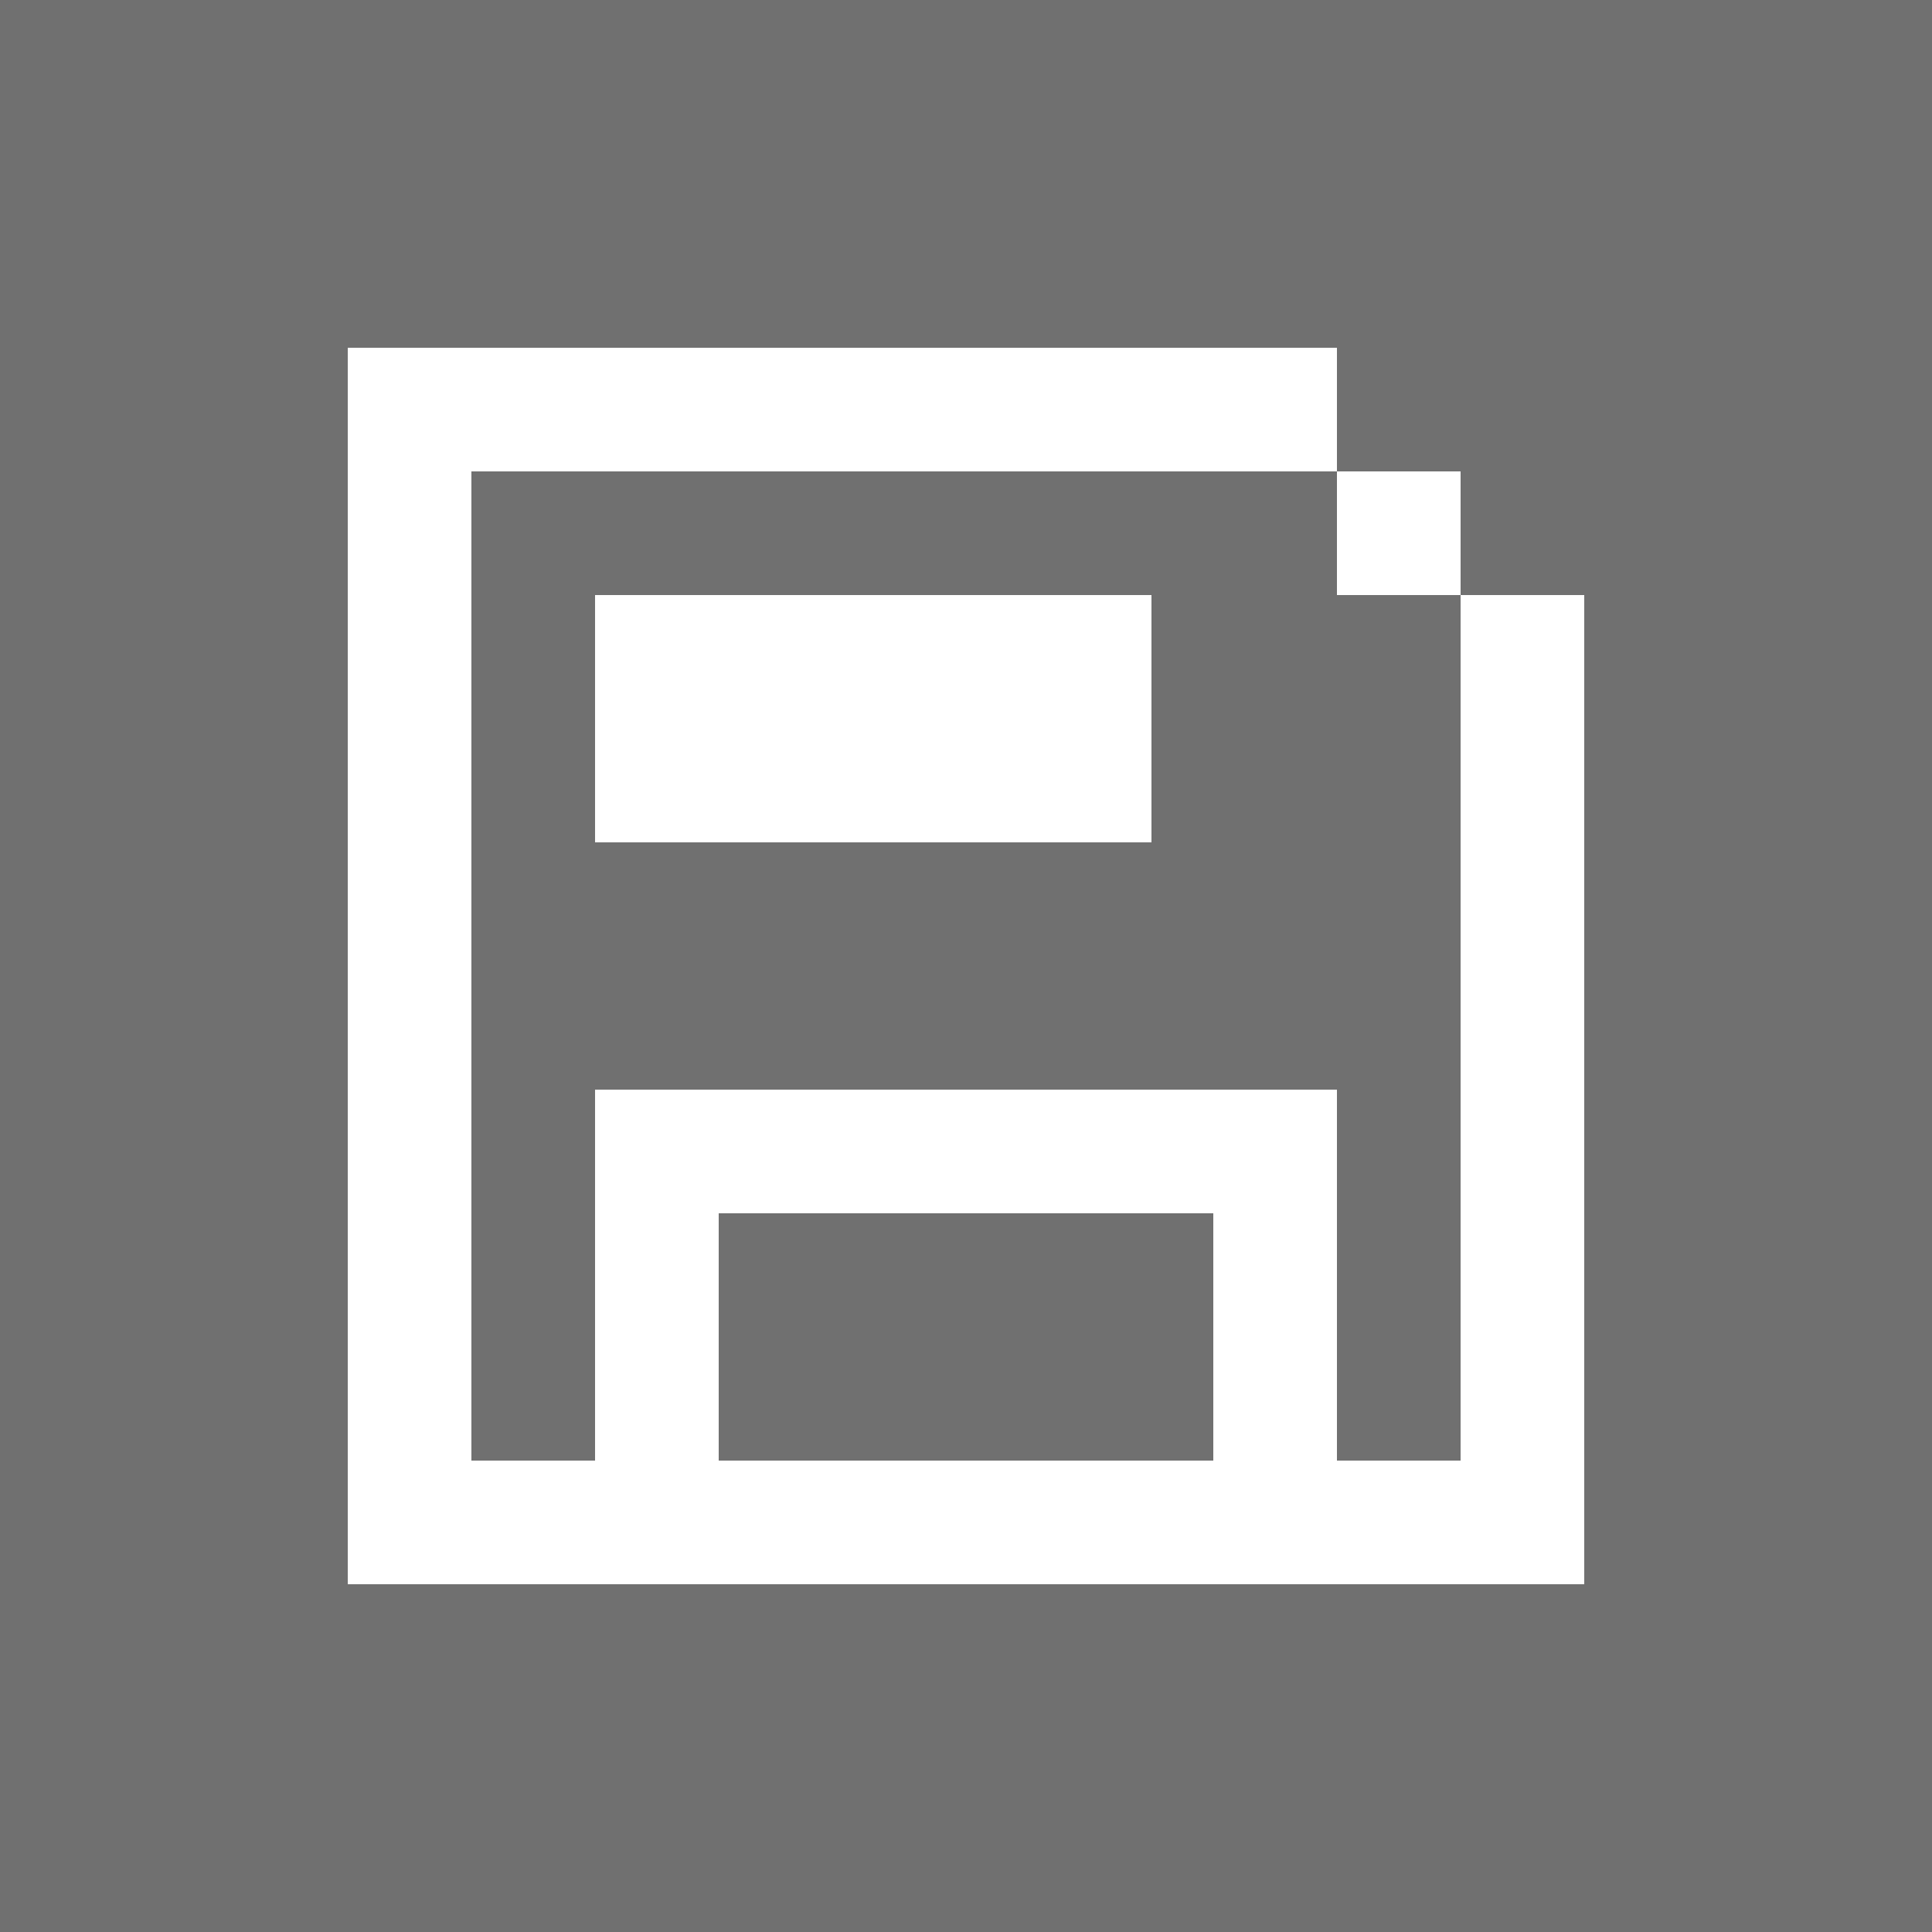 <svg width="50" height="50" viewBox="0 0 50 50" fill="none" xmlns="http://www.w3.org/2000/svg">
<rect x="0" y="0" width="50" height="50" fill="#333333" stroke="none"/>
<rect width="50" height="50" fill="white" fill-opacity="0.3"/>
<path d="M12.2 9H34.6V12.2H12.2V37.8H15.4V28.2H34.6V37.8H37.8V15.4H41V41H9V9H12.2ZM18.6 37.8H31.4V31.4H18.6V37.8ZM37.8 15.4H34.6V12.2H37.8V15.4ZM15.4 15.4H29.8V21.8H15.4V15.4Z" fill="white"/>
</svg>
